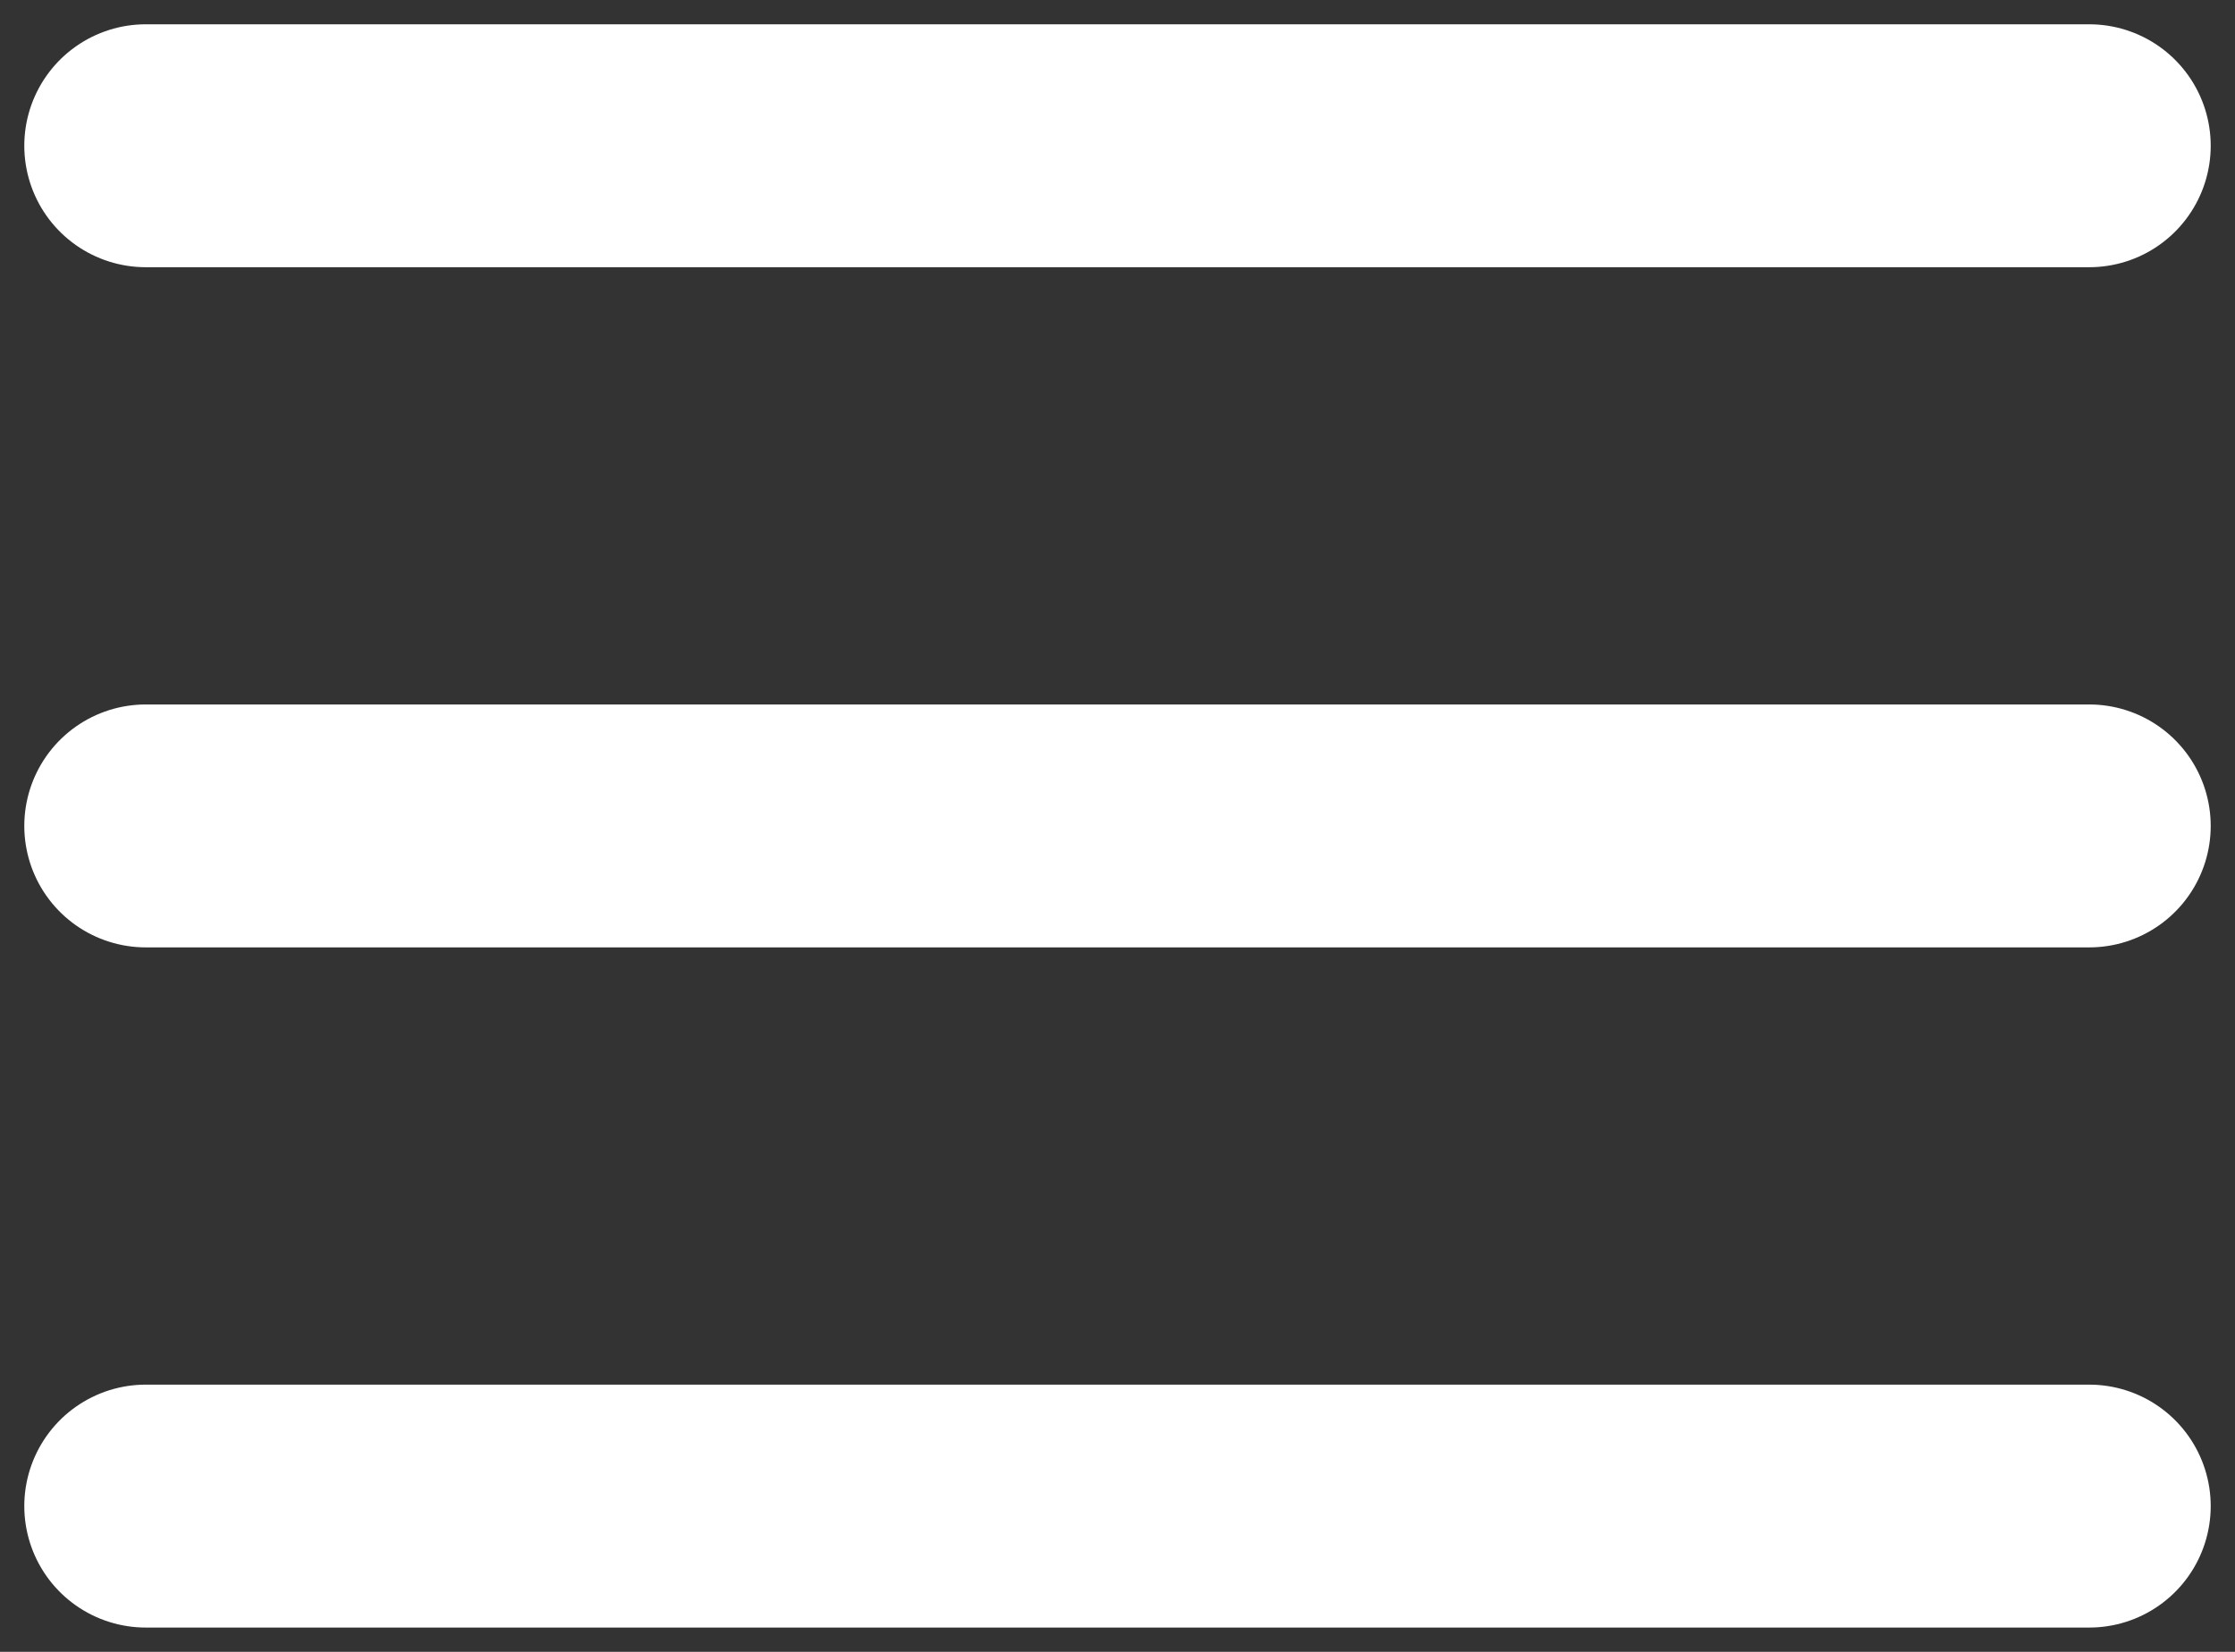 <svg width="46" height="34" viewBox="0 0 46 34" fill="none" xmlns="http://www.w3.org/2000/svg">
<rect x="0" y="0" width="46" height="34" fill="#333333" stroke="none"/>
<path d="M3 3H43" stroke="white" stroke-width="5" stroke-linecap="round"/>
<path d="M3 17H43" stroke="white" stroke-width="5" stroke-linecap="round"/>
<path d="M3 31H43" stroke="white" stroke-width="5" stroke-linecap="round"/>
</svg>
